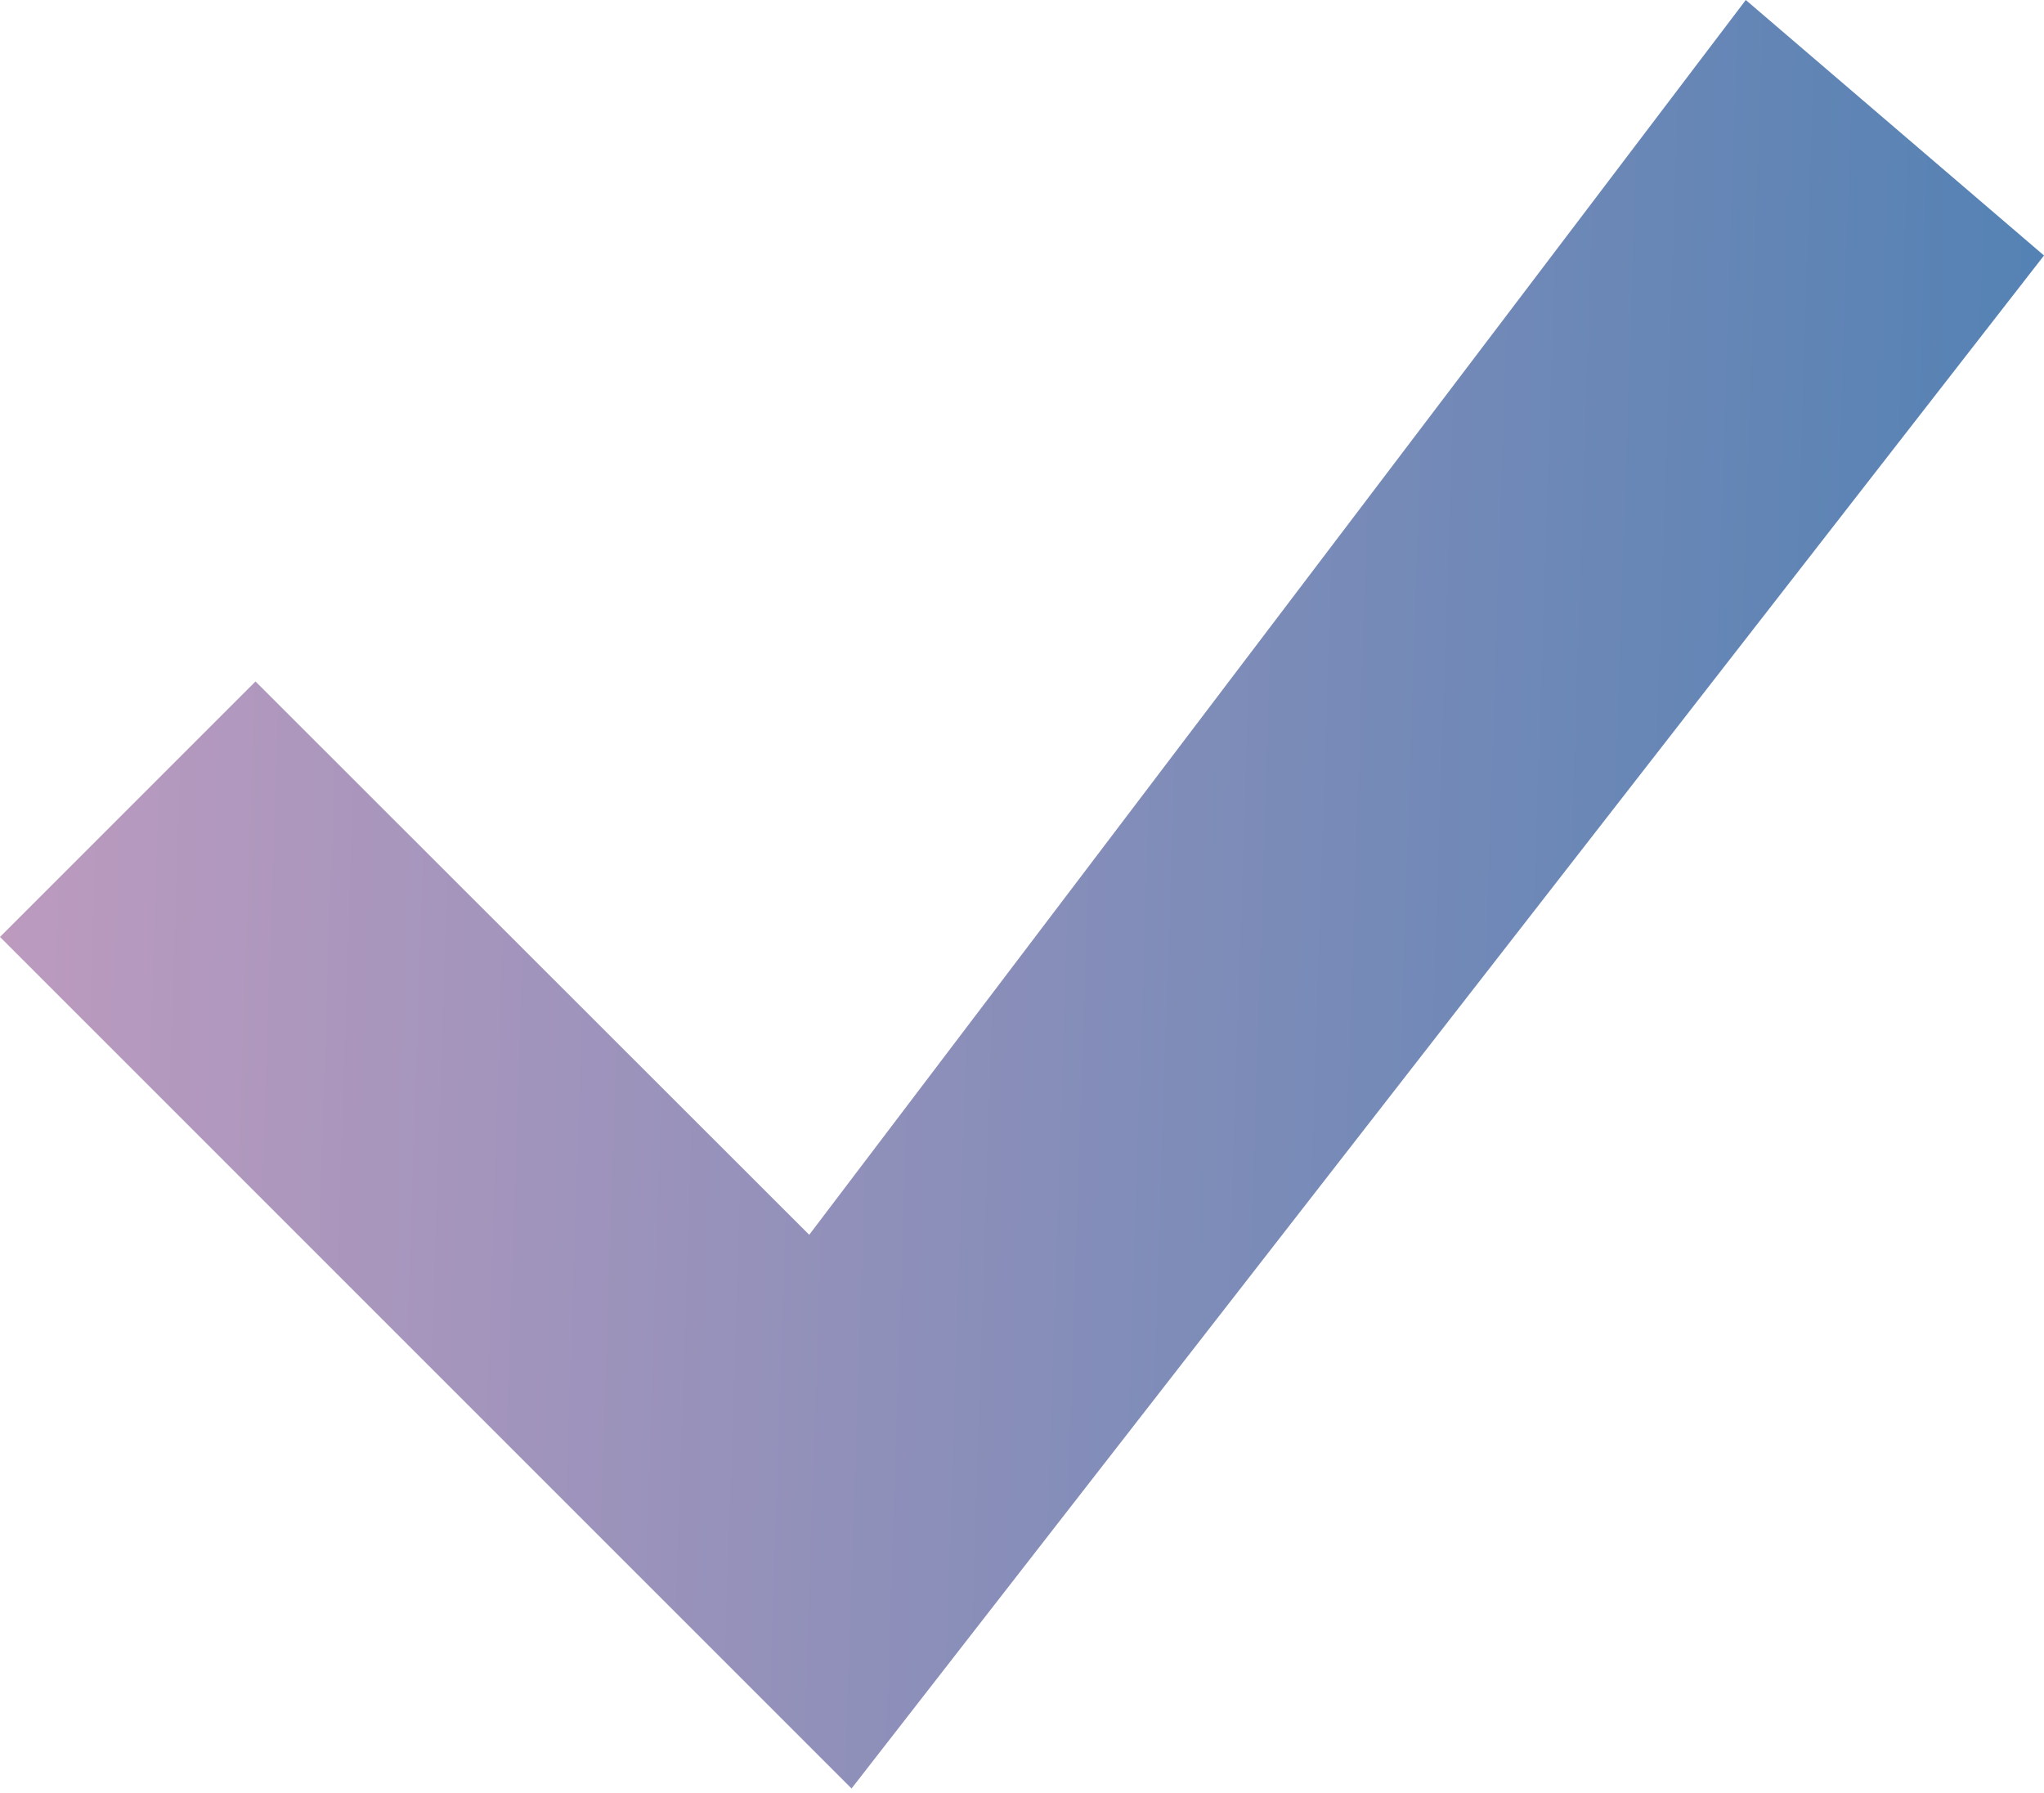 <?xml version="1.0" encoding="UTF-8"?> <svg xmlns="http://www.w3.org/2000/svg" width="244" height="214" viewBox="0 0 244 214" fill="none"> <path d="M208.401 0L96.599 147.401L30.5 81.349L0 111.849L101.651 213.5L244 30.5L208.401 0Z" fill="url(#paint0_linear_139_175)"></path> <defs> <linearGradient id="paint0_linear_139_175" x1="0" y1="0" x2="263.987" y2="8.635" gradientUnits="userSpaceOnUse"> <stop stop-color="#BE9BBF"></stop> <stop offset="1" stop-color="#4C80B3"></stop> </linearGradient> </defs> </svg> 
